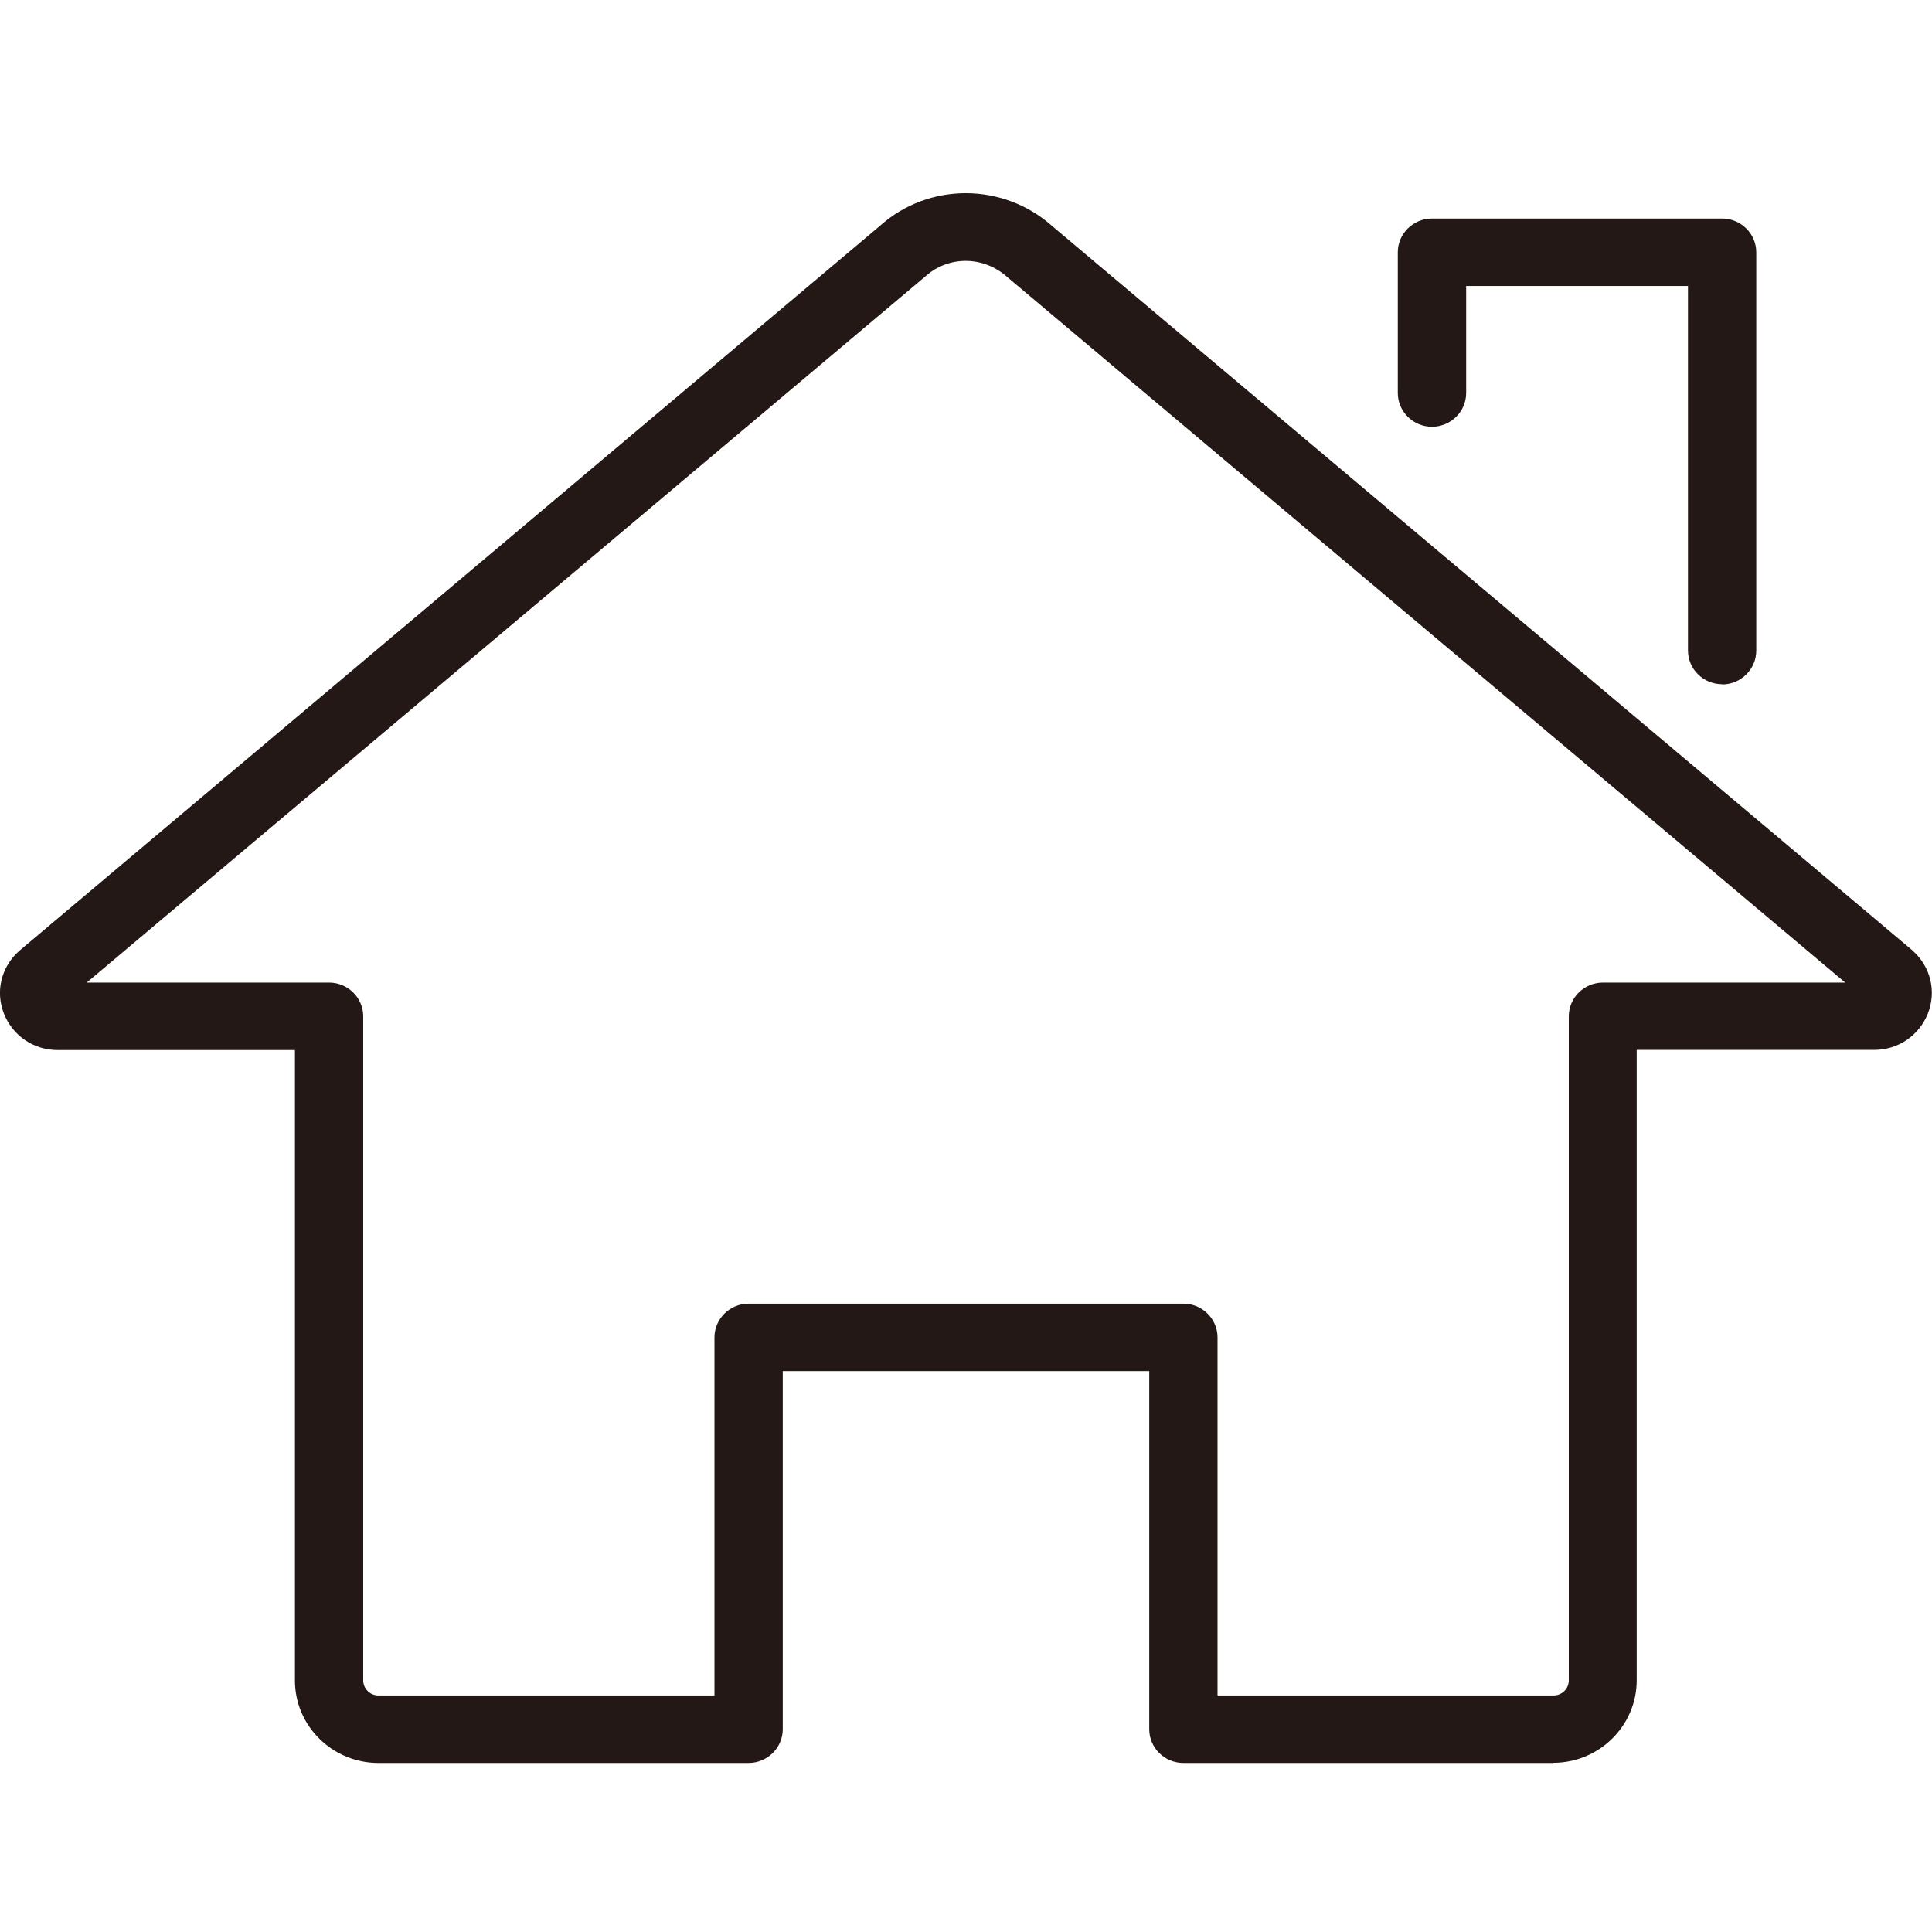 <svg width="26" height="26" viewBox="0 0 26 26" fill="none" xmlns="http://www.w3.org/2000/svg">
<g clip-path="url(#clip0_761_4045)">
<path d="M20.907 23.725H15.925C15.672 23.725 15.466 23.521 15.466 23.271V18.452H10.534V23.271C10.534 23.521 10.327 23.725 10.074 23.725H5.092C4.474 23.725 3.969 23.228 3.969 22.615V14.131H0.777C0.452 14.131 0.17 13.938 0.053 13.641C-0.065 13.343 0.016 13.012 0.257 12.798L11.846 3.036C12.499 2.453 13.501 2.453 14.163 3.045L25.733 12.787C25.733 12.787 25.74 12.794 25.742 12.796C25.981 13.009 26.062 13.341 25.945 13.638C25.827 13.936 25.545 14.129 25.221 14.129H22.026V22.613C22.026 23.223 21.523 23.723 20.903 23.723L20.907 23.725ZM16.385 22.817H20.907C21.02 22.817 21.112 22.726 21.112 22.615V13.677C21.112 13.427 21.319 13.223 21.572 13.223H24.832L13.556 3.729C13.234 3.44 12.763 3.44 12.453 3.72L1.167 13.223H4.428C4.681 13.223 4.888 13.427 4.888 13.677V22.615C4.888 22.726 4.98 22.817 5.092 22.817H9.615V17.998C9.615 17.748 9.822 17.544 10.074 17.544H15.925C16.178 17.544 16.385 17.748 16.385 17.998V22.817Z" fill="#231815"/>
<path d="M23.175 9.208C22.923 9.208 22.716 9.004 22.716 8.754V3.849H19.731V5.289C19.731 5.539 19.524 5.743 19.271 5.743C19.018 5.743 18.811 5.539 18.811 5.289V3.395C18.811 3.145 19.018 2.941 19.271 2.941H23.175C23.428 2.941 23.635 3.145 23.635 3.395V8.756C23.635 9.006 23.428 9.211 23.175 9.211V9.208Z" fill="#231815"/>
</g>
<defs>
<clipPath id="clip0_761_4045">
<rect width="26" height="21.125" fill="white" transform="translate(0 2.6)"/>
</clipPath>
</defs>
</svg>
